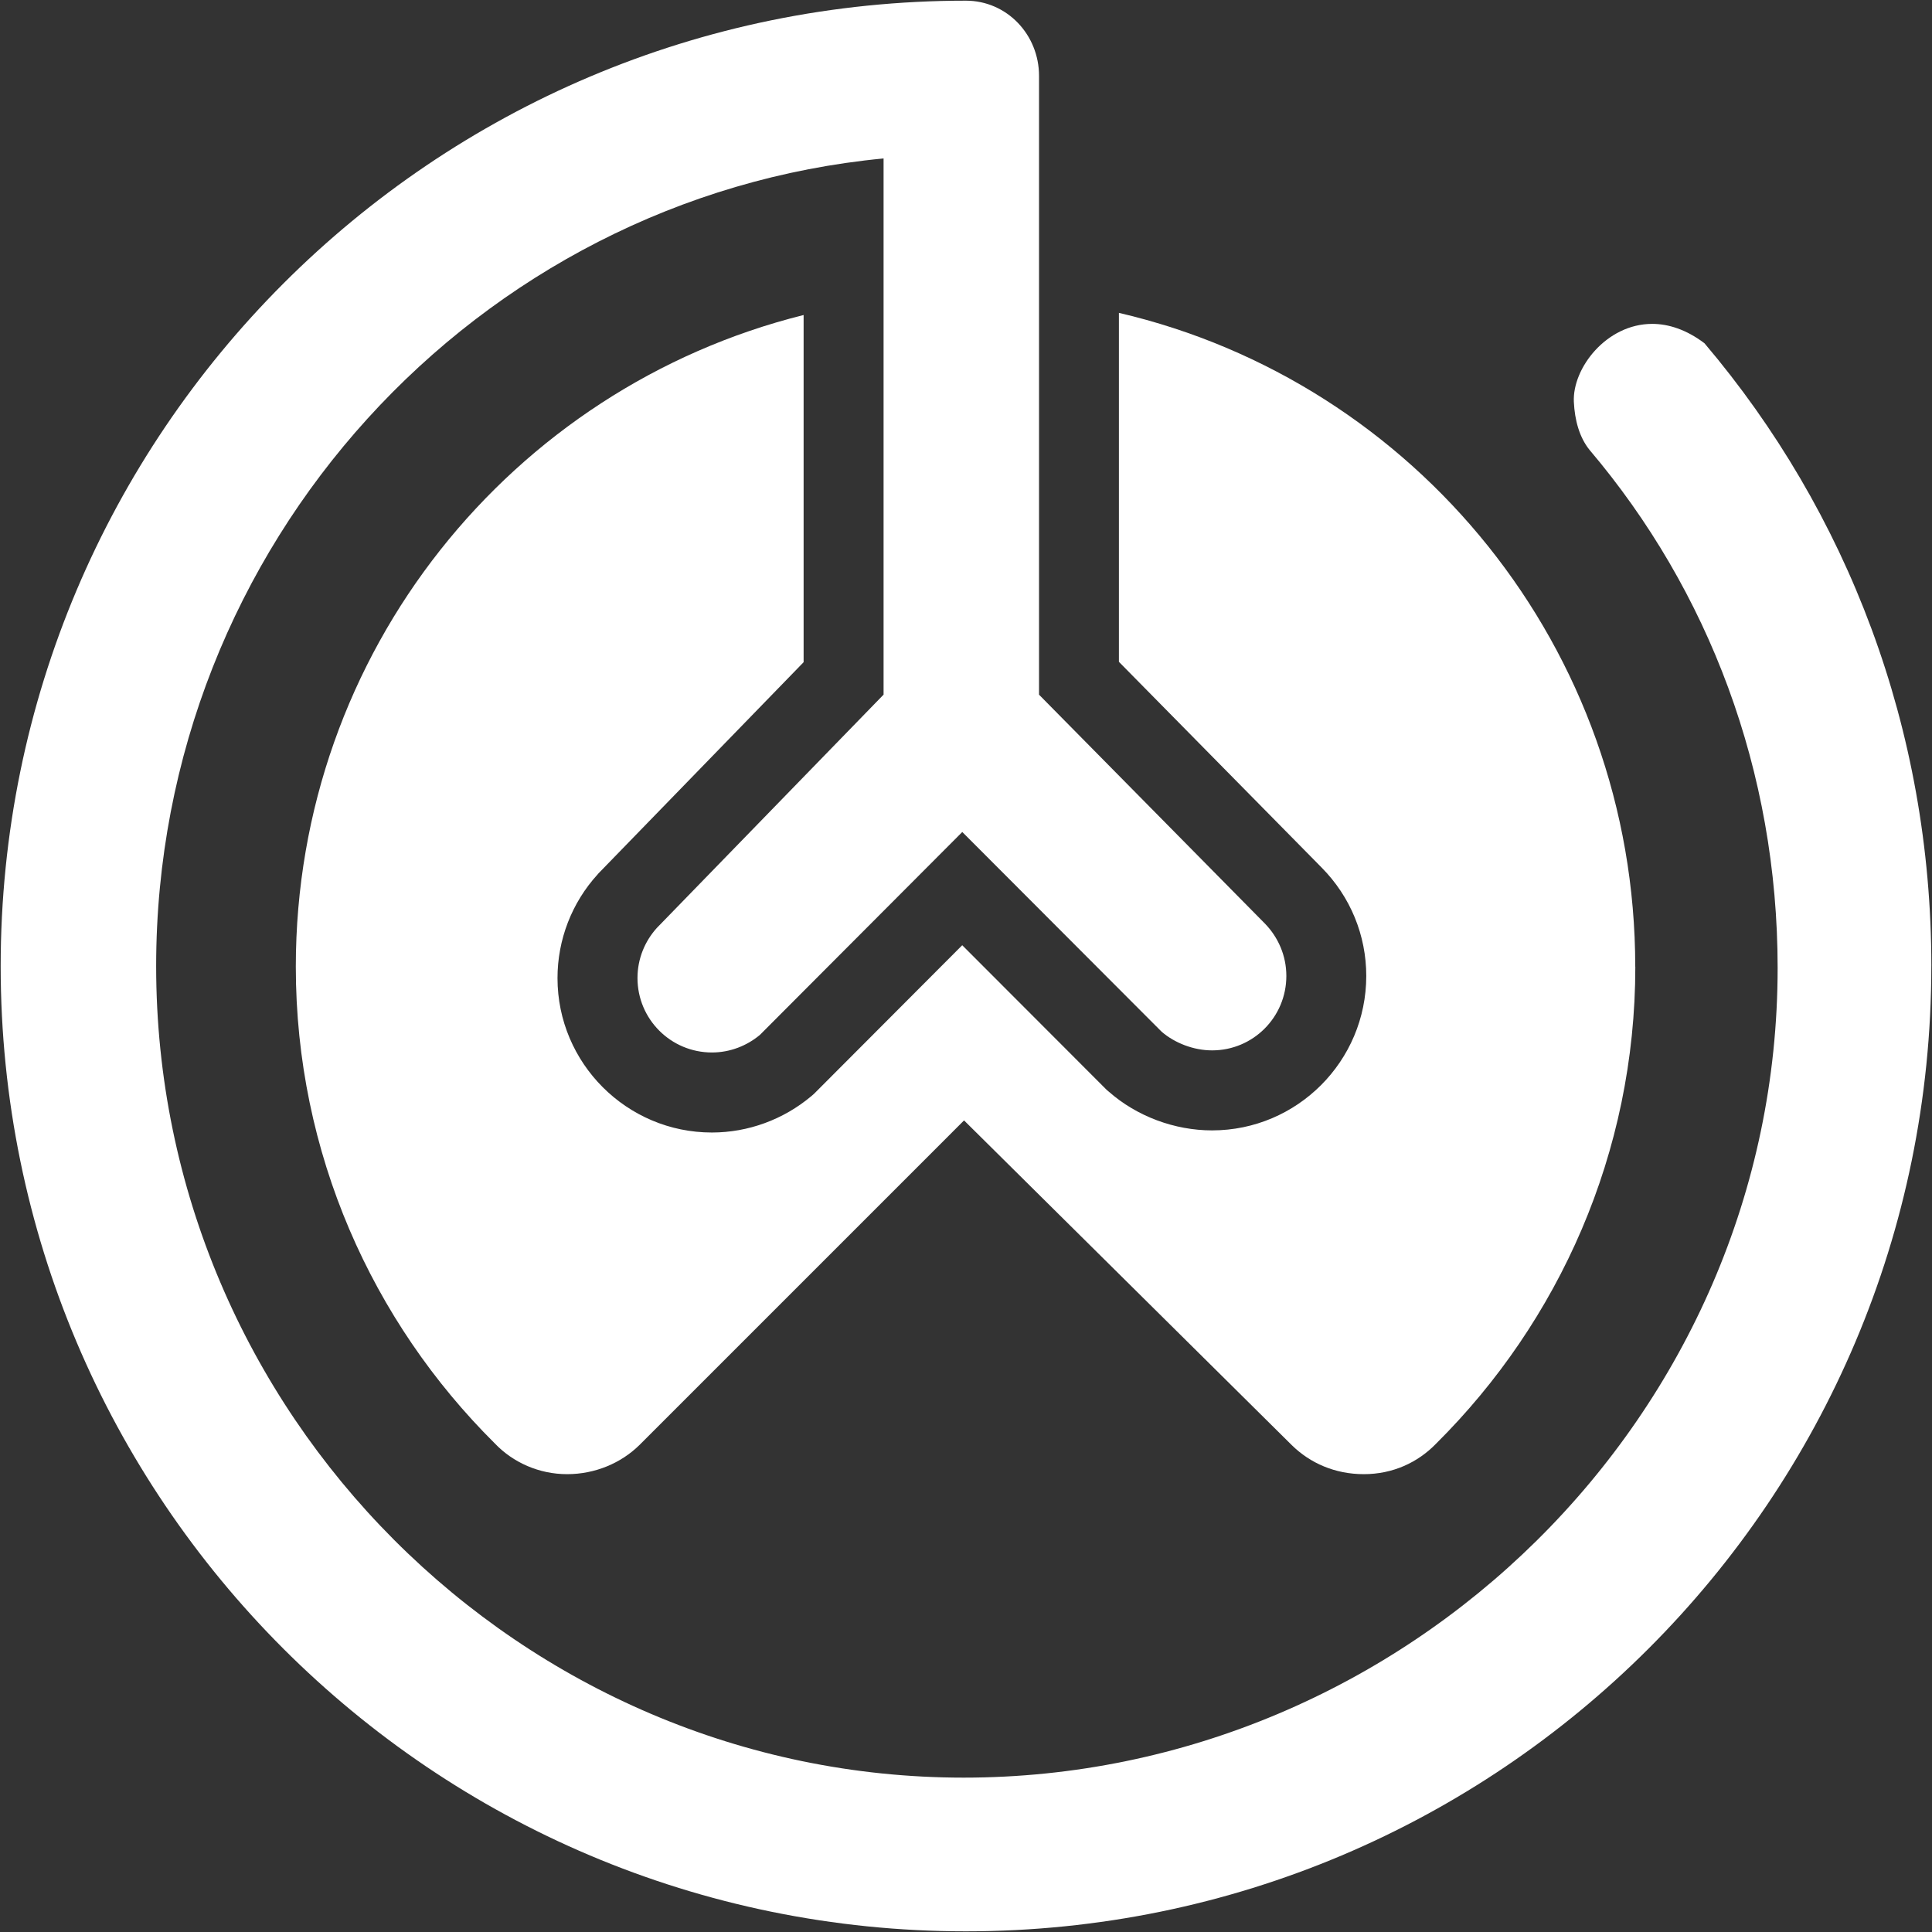 <?xml version="1.0" encoding="UTF-8"?><svg id="Ebene_1" xmlns="http://www.w3.org/2000/svg" viewBox="0 0 800 800"><rect x="0" y="0" width="800" height="800" fill="#333333" stroke="none"/><defs><style>.cls-1{fill:#fff;}</style></defs><path class="cls-1" d="M677.15,400.3c0,77.18-31.71,147-82.4,197.39-7.65,7.95-18.1,12.73-30.02,12.73s-22.22-4.56-29.8-11.99l-135.74-134.49-134.49,134.49c-7.58,7.43-18.32,11.99-29.87,11.99s-22.37-4.78-29.94-12.73c-50.77-50.4-82.4-120.22-82.4-197.39,0-130.45,89.46-239.77,210.27-269.86v143.76l-84.54,87.04-.37.37-.37.44c-10.74,11.77-16.63,27.08-16.63,42.97,0,35.24,28.69,63.93,63.93,63.93,15.01,0,29.65-5.37,41.2-15.08l1.1-.96.96-.96,60.4-60.55,59.15,59.23.74.74.88.73c11.55,10.15,27.15,15.97,42.67,15.97,35.24,0,63.86-28.69,63.86-63.94,0-16.85-6.55-32.81-18.47-44.88l-83.95-85.2v-144.5c122.72,28.62,213.8,138.9,213.8,270.75Z"/><path class="cls-1" d="M799.72,400.07c0,220.72-179,399.65-399.79,399.65S.28,620.79.28,400.07,179.21.28,399.93.28c17.07,0,30.31,14.13,30.31,31.12v256.25l93.51,94.76c5.52,5.67,8.9,13.32,8.9,21.7,0,17.07-13.76,30.83-30.75,30.83-7.72,0-15.52-3.09-20.89-7.73l-82.55-82.7-83.8,84.02c-5.37,4.49-12.36,7.28-19.86,7.28-17.07,0-30.83-13.83-30.83-30.83,0-8.02,3.09-15.3,8.02-20.75l93.88-96.6V65.61C197.6,81.65,64.66,225.41,64.66,400.07c0,185.48,151.26,336.01,334.39,336.01s337.03-149.79,337.03-335.27c0-81.52-28.55-156.34-77.91-214.54-4.19-5.22-6.11-12.29-6.47-19.86-.66-13.91,13.46-32.3,32.45-32.3,6.7,0,14.13,2.35,21.63,8.02,59.08,69.67,93.95,159.43,93.95,257.94Z"/></svg>